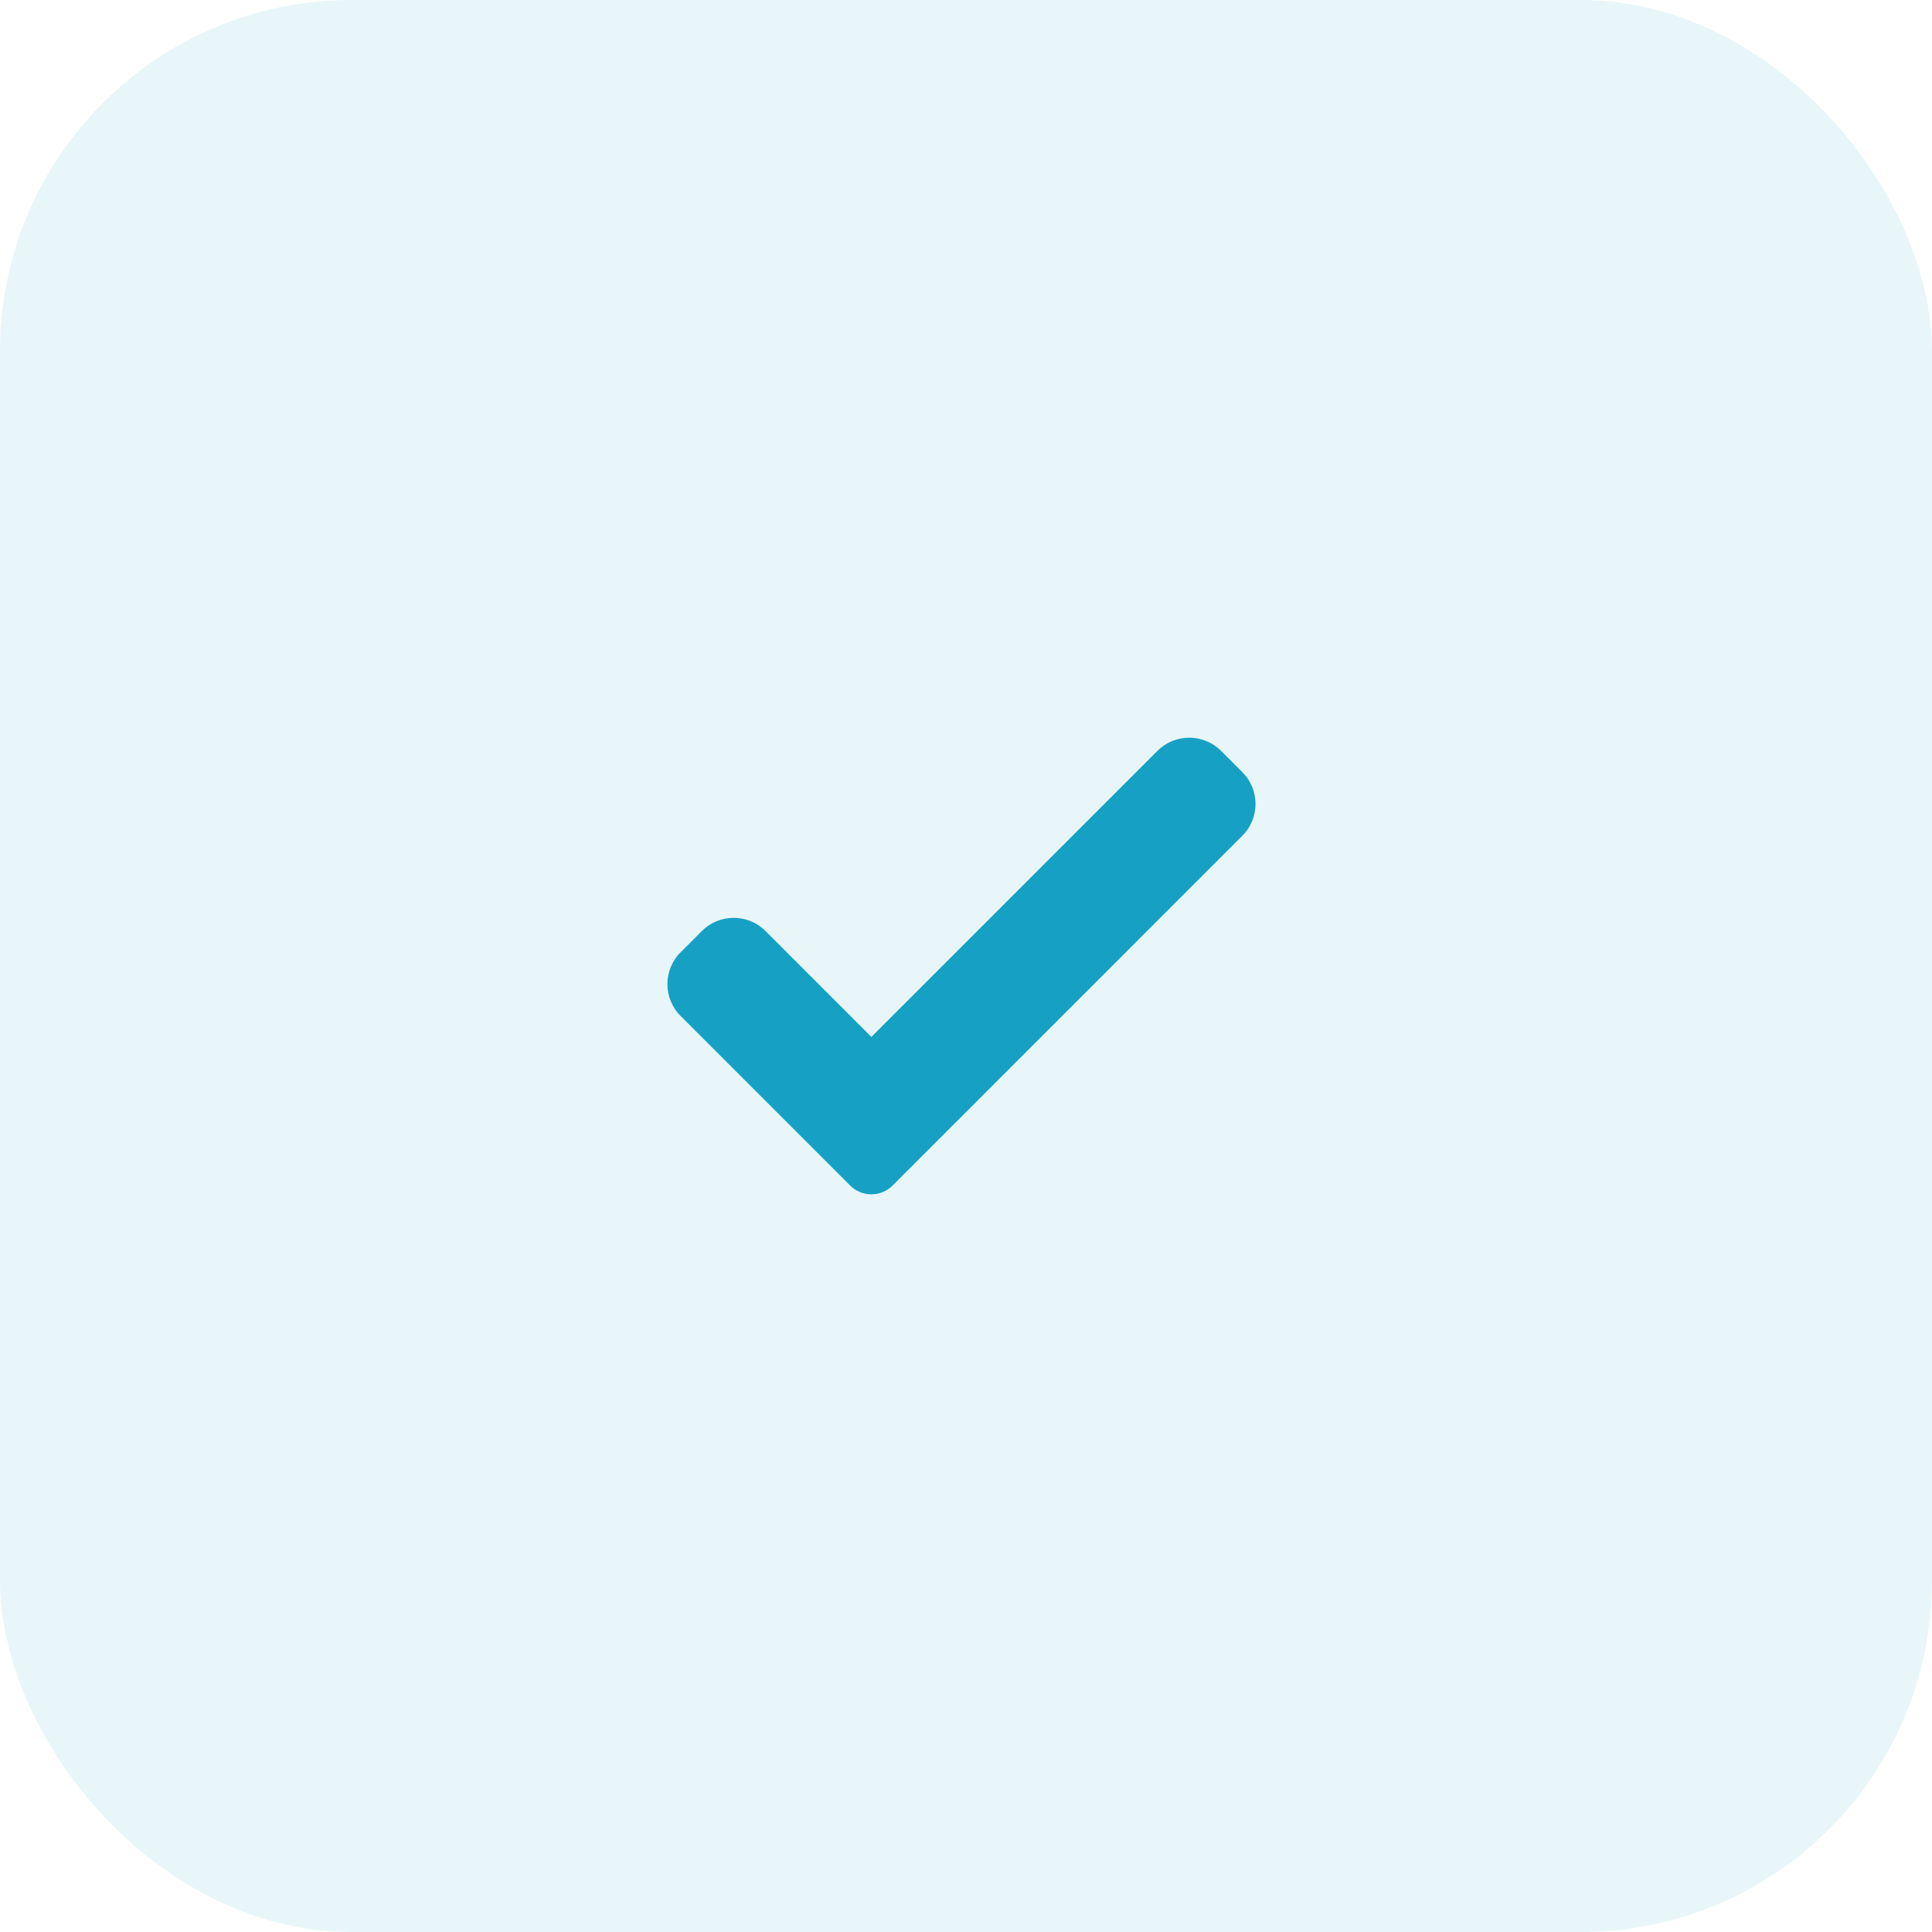 <?xml version="1.0" encoding="UTF-8"?> <svg xmlns="http://www.w3.org/2000/svg" width="60" height="60" viewBox="0 0 60 60" fill="none"><rect width="60" height="60" rx="10.909" fill="#16A1C4" fill-opacity="0.1"></rect><path d="M27.721 36.818C27.546 36.993 27.308 37.091 27.061 37.091C26.814 37.091 26.576 36.993 26.402 36.818L21.137 31.552C20.59 31.005 20.59 30.119 21.137 29.574L21.796 28.914C22.343 28.368 23.228 28.368 23.774 28.914L27.061 32.202L35.944 23.319C36.49 22.773 37.376 22.773 37.922 23.319L38.581 23.979C39.128 24.525 39.128 25.411 38.581 25.956L27.721 36.818Z" fill="#16A1C4"></path></svg> 